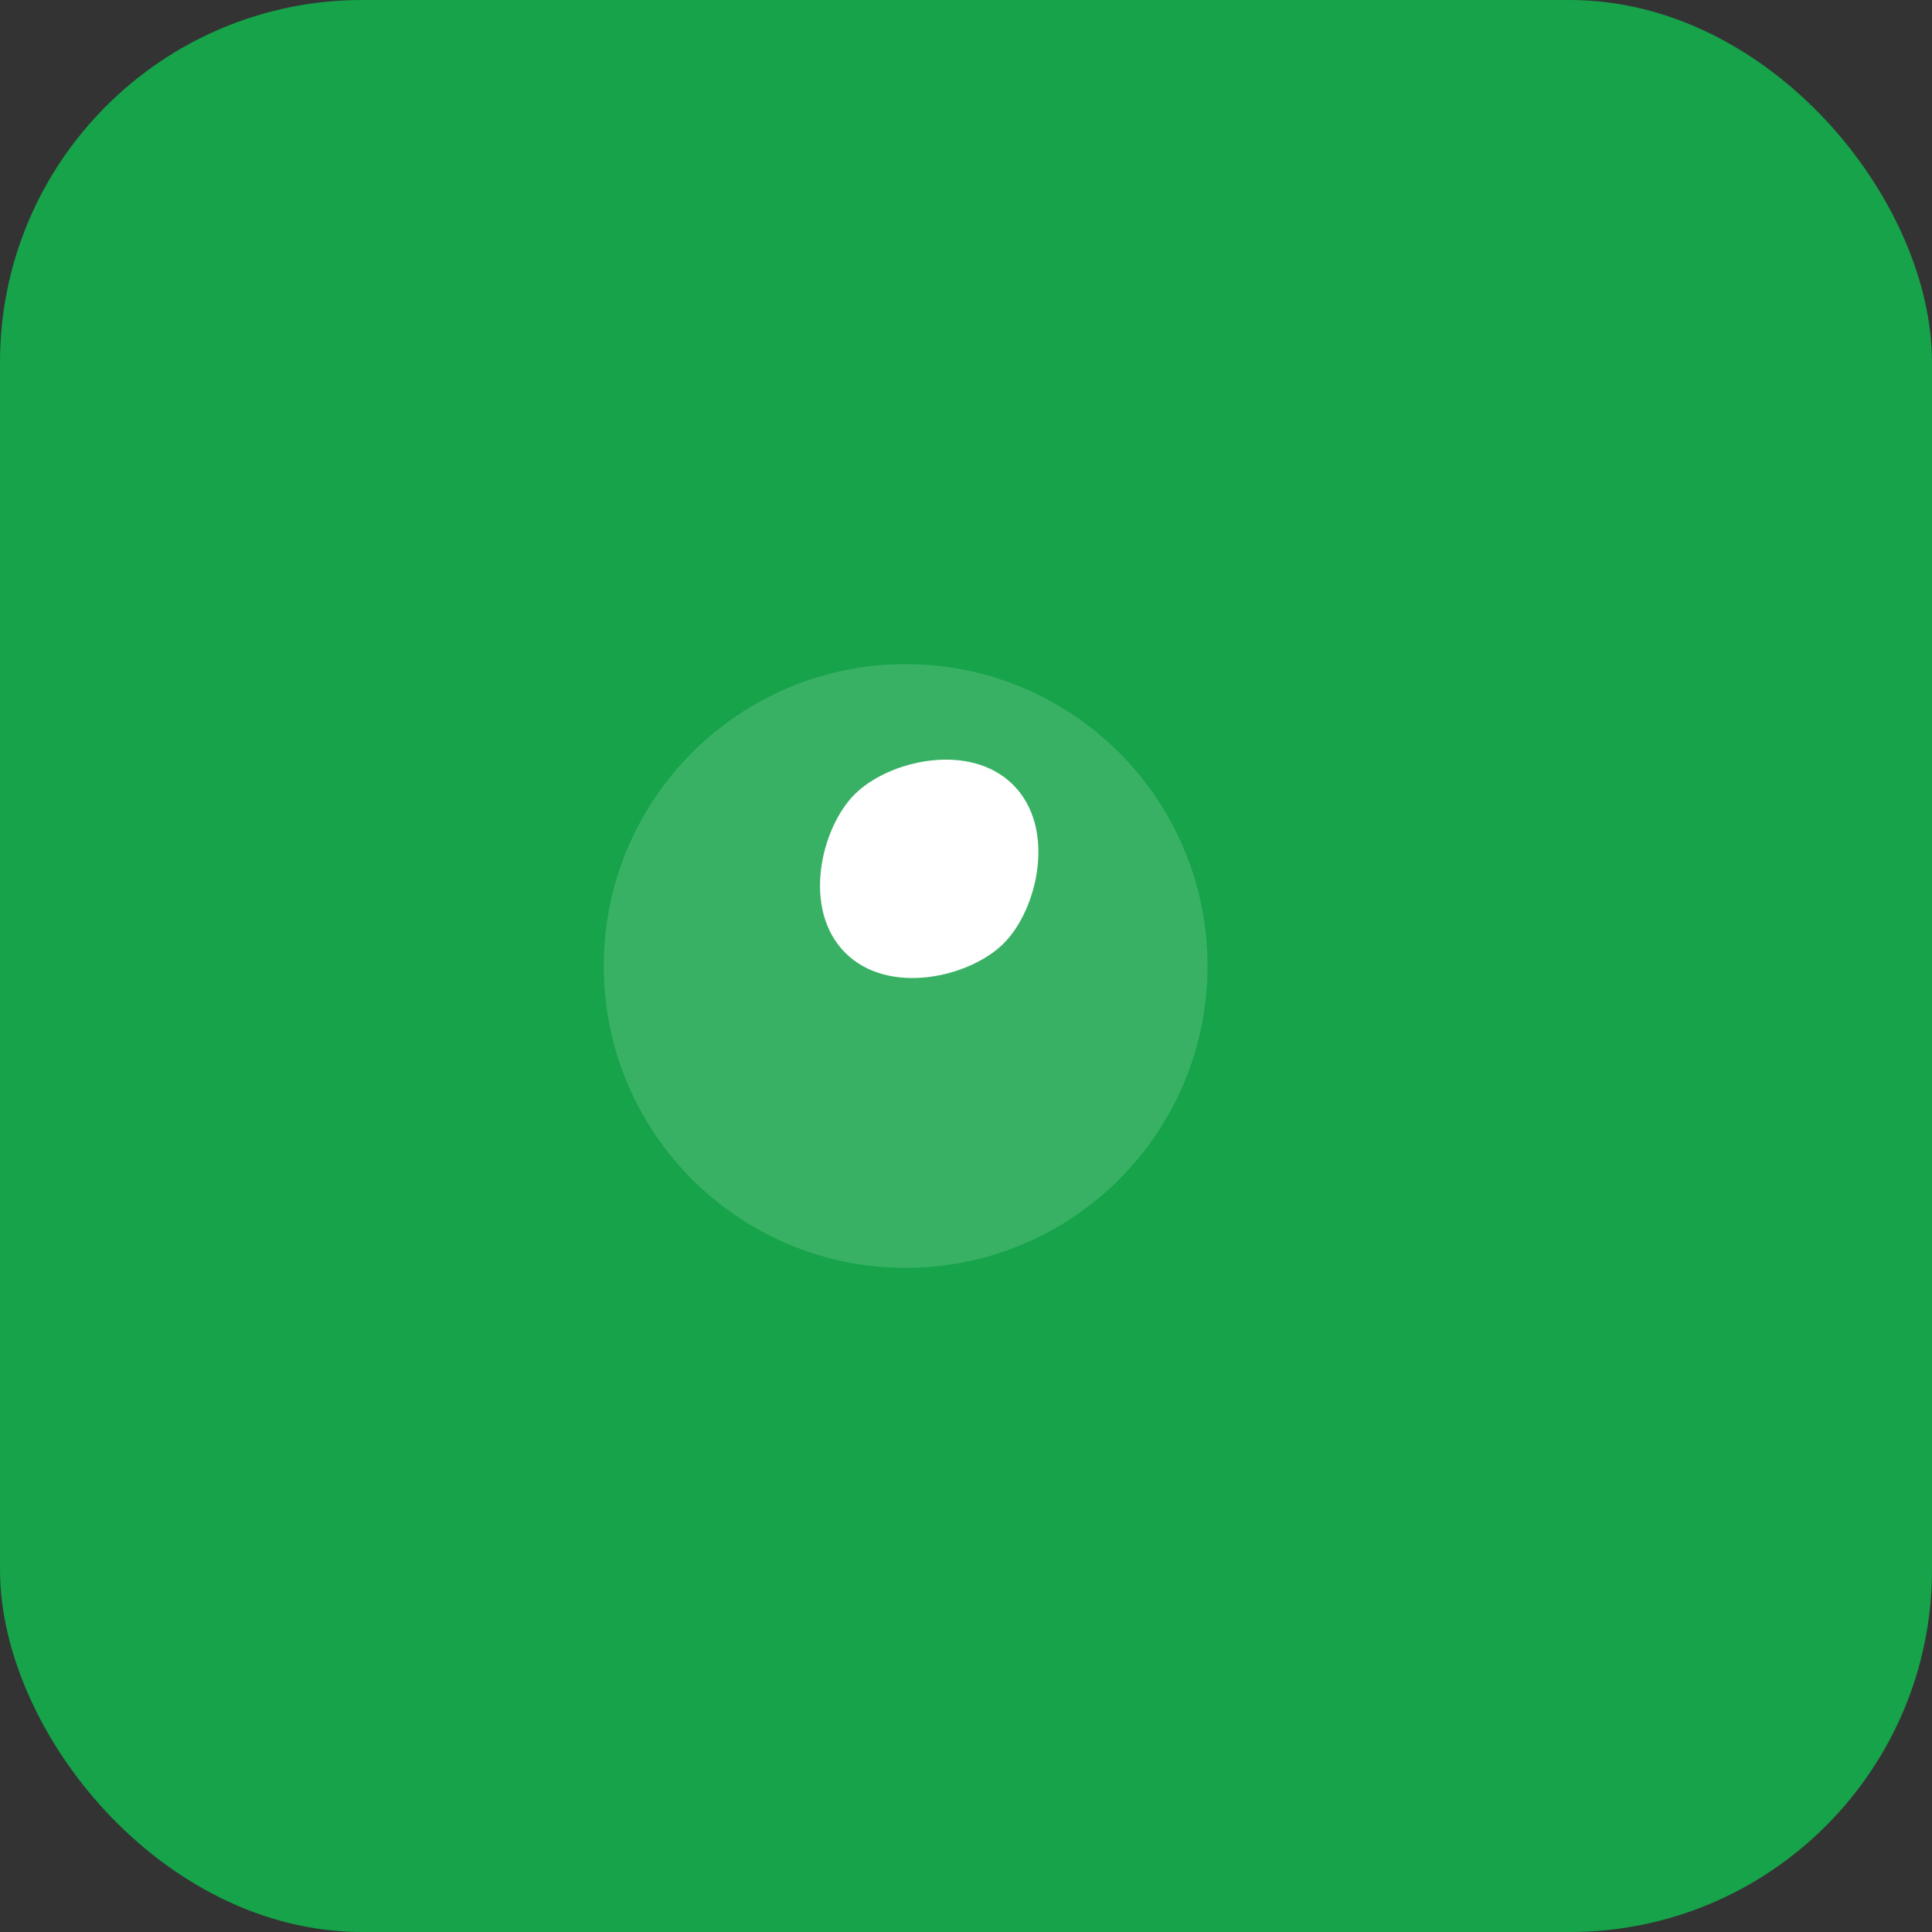<?xml version="1.0" encoding="UTF-8"?>
<svg xmlns="http://www.w3.org/2000/svg" width="512" height="512" viewBox="0 0 512 512">
  <rect x="0" y="0" width="512" height="512" fill="#333333" stroke="none"/>
  <rect width="512" height="512" rx="96" fill="#16a34a"/>
  <g transform="translate(128,128) scale(0.5)">
    <path d="M384 256c0 88.365-71.635 160-160 160S64 344.365 64 256 135.635 96 224 96s160 71.635 160 160z" fill="#ffffff" opacity="0.15"/>
    <path d="M276 244c-18 18-61 28-84 5-23-23-13-66 5-84 18-18 61-28 84-5 23 23 13 66-5 84z" fill="#ffffff"/>
  </g>
</svg>